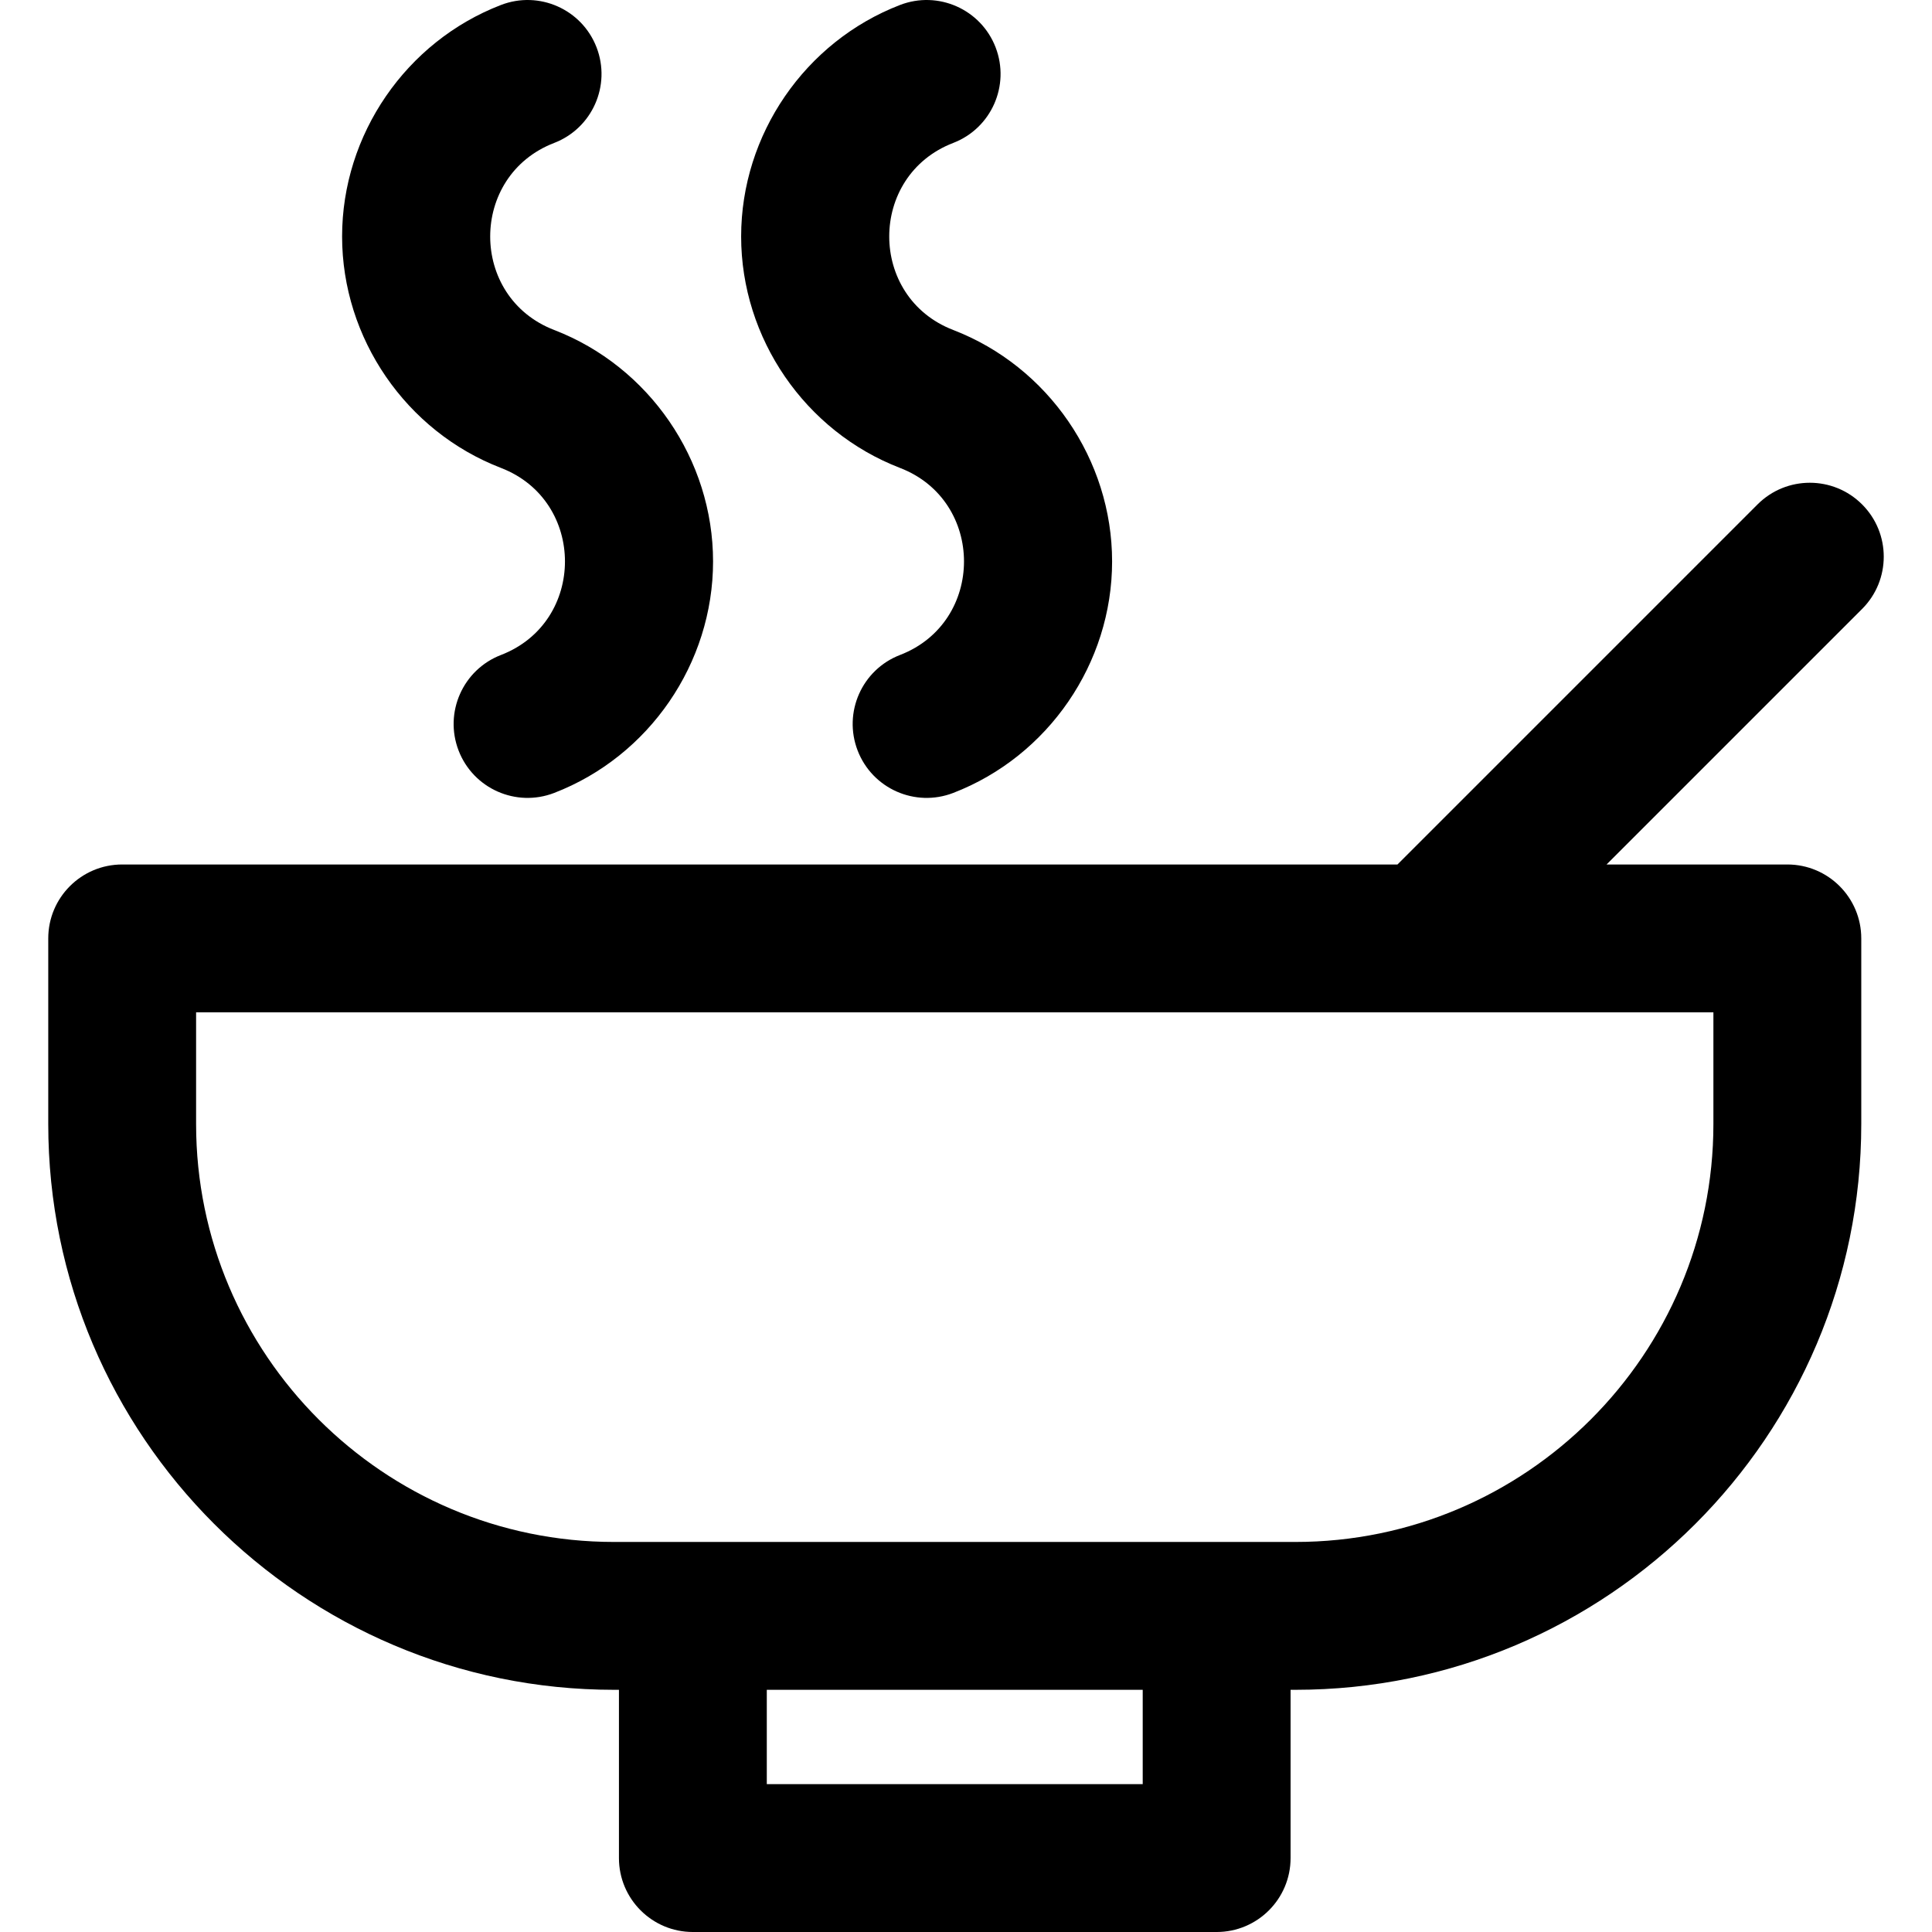 <?xml version="1.0" encoding="iso-8859-1"?>
<!-- Uploaded to: SVG Repo, www.svgrepo.com, Generator: SVG Repo Mixer Tools -->
<svg fill="#000000" height="800px" width="800px" version="1.1" id="Layer_1" xmlns="http://www.w3.org/2000/svg" xmlns:xlink="http://www.w3.org/1999/xlink" 
	 viewBox="0 0 512 512" xml:space="preserve">
<g>
	<g>
		<g>
			<path d="M493.474,133.673c-7.651-7.651-20.055-7.651-27.707,0l-95.424,95.424H32.379c-10.82,0-19.592,8.772-19.592,19.592v49.189
				c0,82.677,67.262,149.939,149.94,149.939h1.3v44.592c0,10.82,8.772,19.592,19.592,19.592h138.805
				c10.82,0,19.592-8.772,19.592-19.592v-44.592h1.3c82.678,0,149.94-67.262,149.94-149.939v-49.189
				c0-10.82-8.772-19.592-19.592-19.592h-47.906l67.718-67.718C501.126,153.728,501.126,141.322,493.474,133.673z M302.831,472.818
				h-99.622v-25h99.622V472.818z M454.069,268.28v29.598h0.001c0,61.071-49.686,110.755-110.757,110.755
				c-7.767,0-173.543,0-180.588,0c-61.071,0-110.757-49.684-110.757-110.755V268.28H454.069z"/>
			<path d="M132.77,124.007c22.607,8.712,22.598,40.858,0,49.567c-10.096,3.891-15.127,15.229-11.238,25.327
				c3.892,10.098,15.233,15.126,25.327,11.235c25.187-9.707,42.11-34.36,42.11-61.345c0-26.987-16.923-51.638-42.109-61.345
				c-22.611-8.714-22.598-40.856,0-49.567c10.095-3.891,15.126-15.231,11.235-25.327c-3.891-10.098-15.233-15.126-25.327-11.236
				c-25.187,9.707-42.109,34.36-42.109,61.345S107.582,114.3,132.77,124.007z"/>
			<path d="M238.518,124.007c22.607,8.712,22.598,40.858,0,49.567c-10.095,3.891-15.126,15.231-11.235,25.327
				c3.891,10.098,15.233,15.126,25.327,11.235c25.186-9.707,42.108-34.36,42.108-61.345s-16.922-51.638-42.109-61.345
				c-22.607-8.712-22.598-40.859,0-49.567c10.096-3.891,15.127-15.229,11.238-25.327c-3.891-10.098-15.233-15.126-25.327-11.236
				c-25.187,9.707-42.11,34.359-42.11,61.345S213.332,114.3,238.518,124.007z"/>
		</g>
	</g>
</g>
</svg>